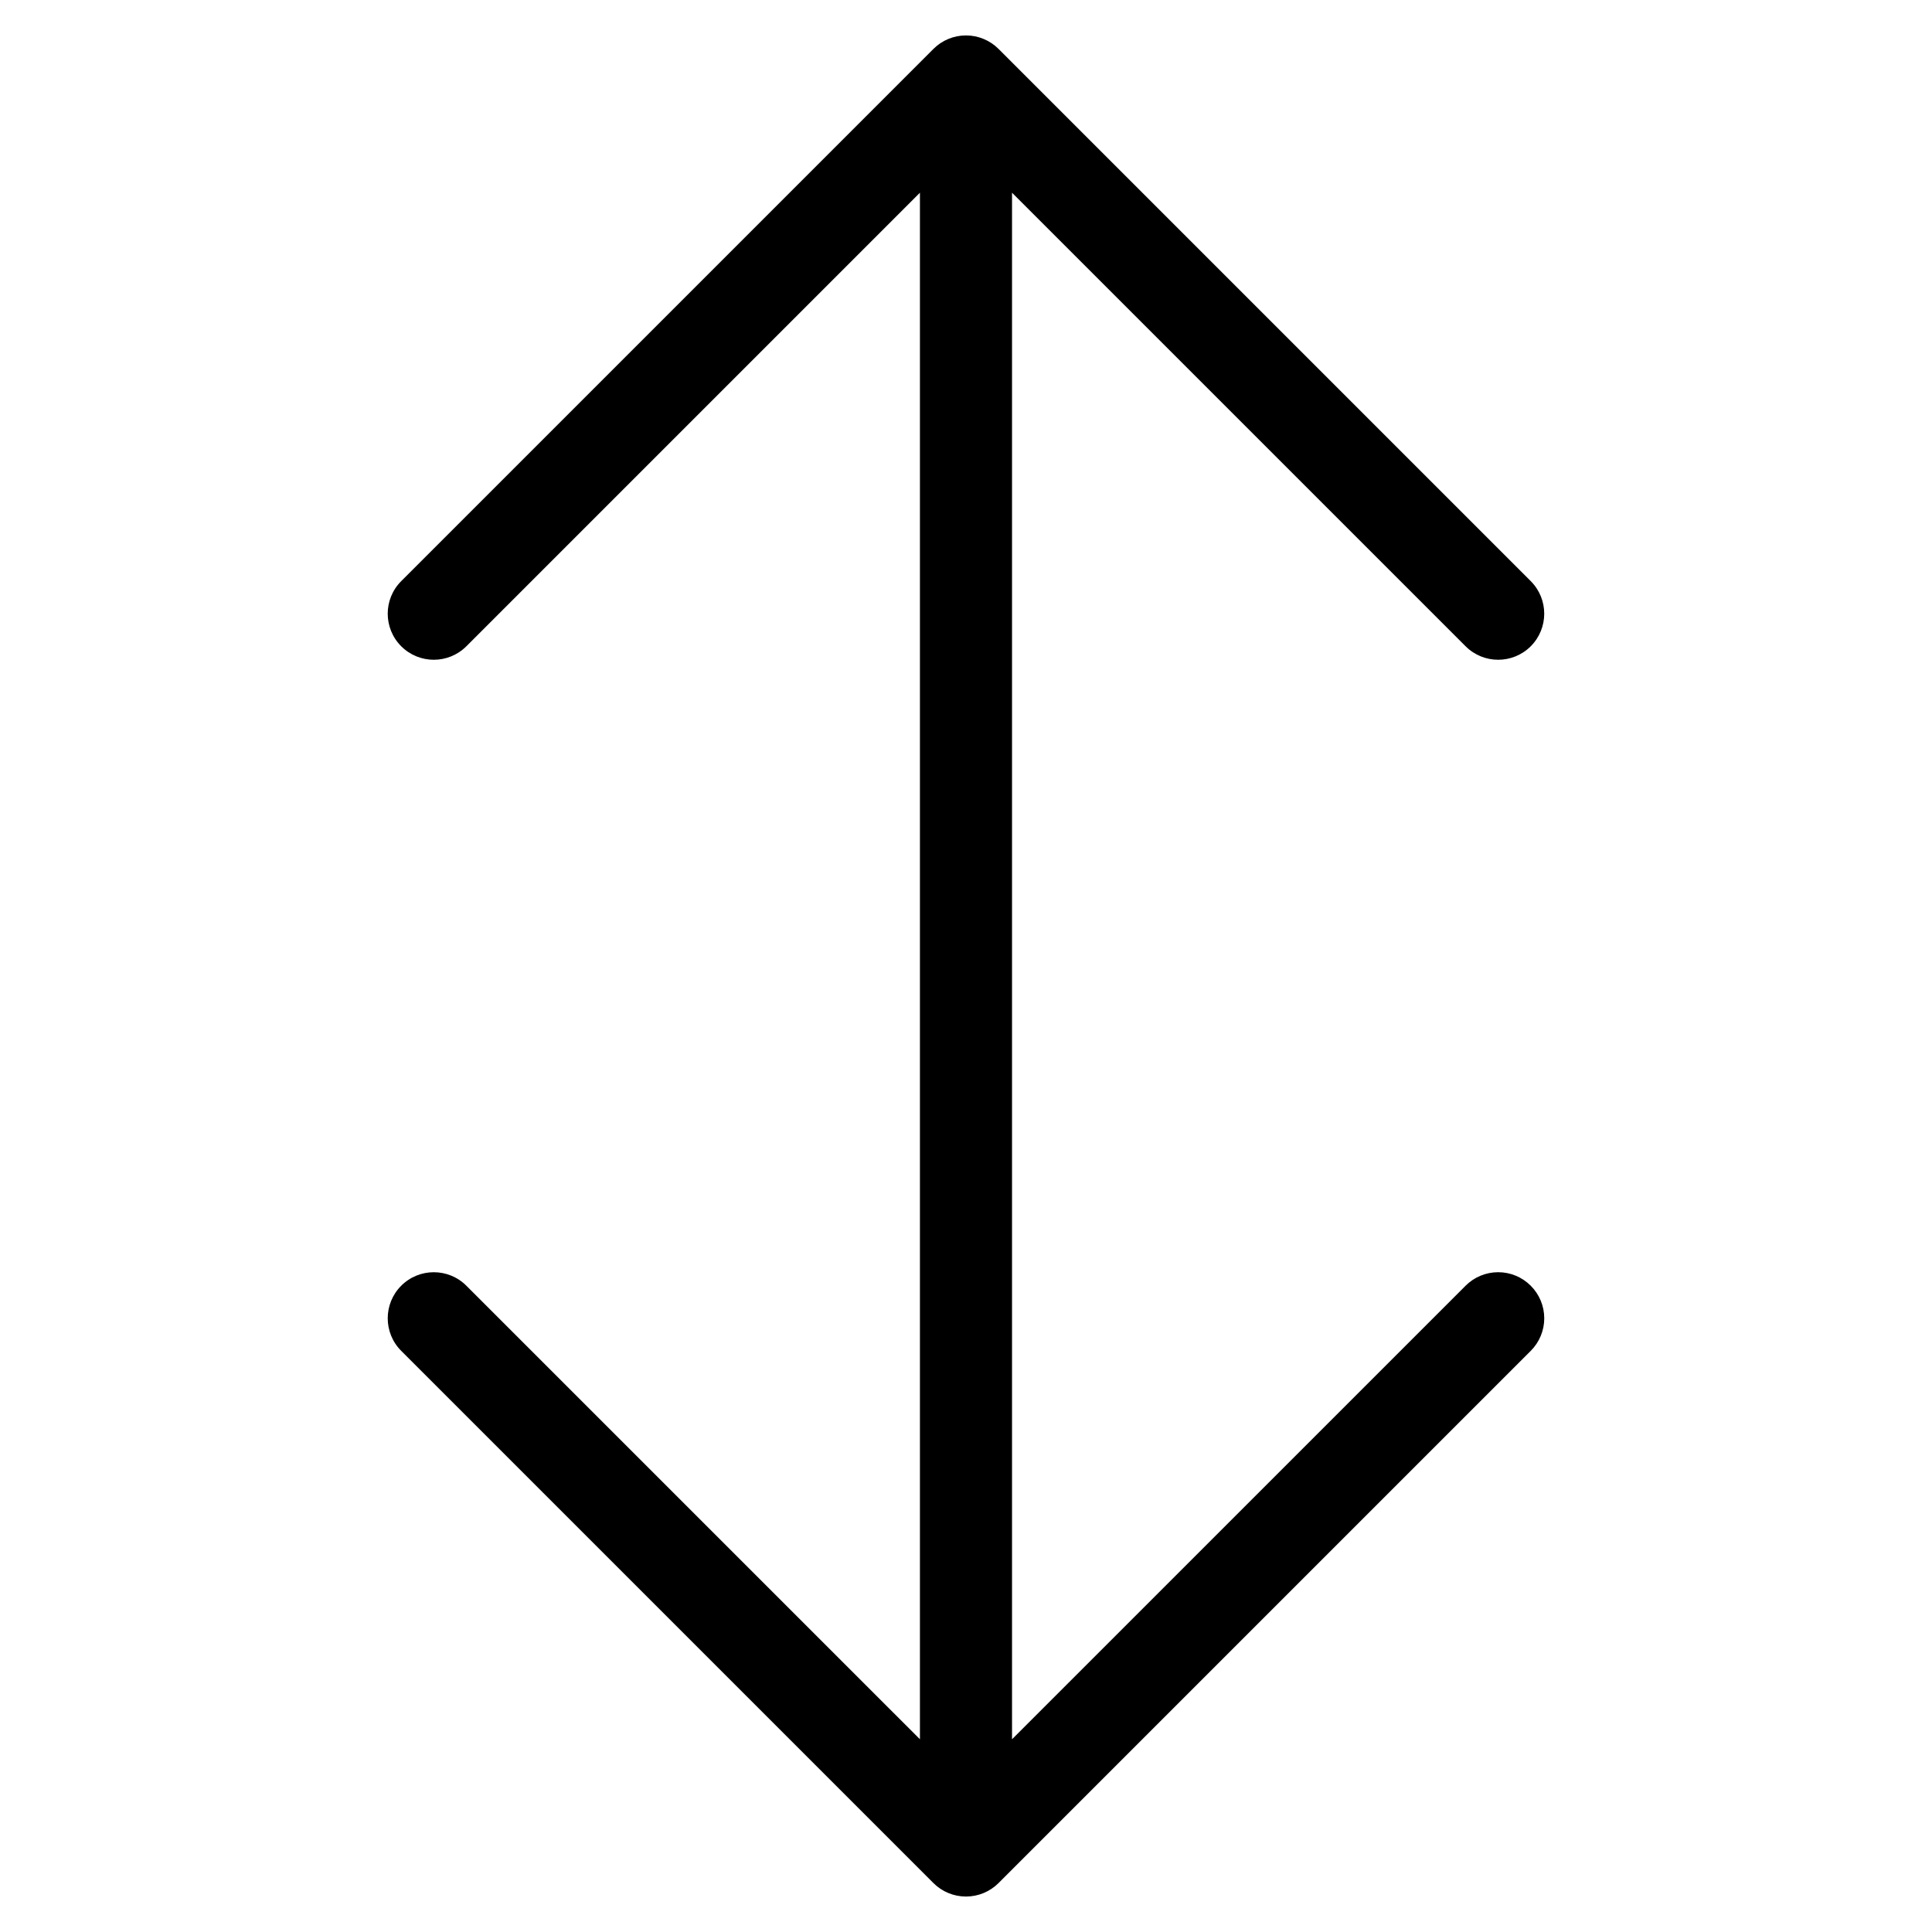 <?xml version="1.0" encoding="UTF-8"?>
<!-- Uploaded to: SVG Repo, www.svgrepo.com, Generator: SVG Repo Mixer Tools -->
<svg fill="#000000" width="800px" height="800px" version="1.1" viewBox="144 144 512 512" xmlns="http://www.w3.org/2000/svg">
 <path d="m549.66 484.73c2.293 2.285 3.582 5.394 3.582 8.633s-1.289 6.344-3.582 8.633l-141.03 141.03c-2.289 2.293-5.394 3.578-8.633 3.578-3.242 0-6.348-1.285-8.637-3.578l-141.03-141.03c-4.769-4.766-4.769-12.496-0.004-17.266 4.766-4.766 12.496-4.769 17.266 0l120.2 120.19v-409.85l-120.2 120.2c-4.769 4.766-12.5 4.766-17.266-0.004s-4.766-12.496 0.004-17.266l141.03-141.03c2.289-2.293 5.394-3.582 8.637-3.582 3.238 0 6.344 1.289 8.633 3.582l141.03 141.03c4.769 4.769 4.769 12.496 0.004 17.266-4.766 4.769-12.496 4.769-17.266 0.004l-120.2-120.2v409.85l120.2-120.19c2.289-2.293 5.394-3.582 8.633-3.582s6.344 1.289 8.629 3.582z"/>
</svg>